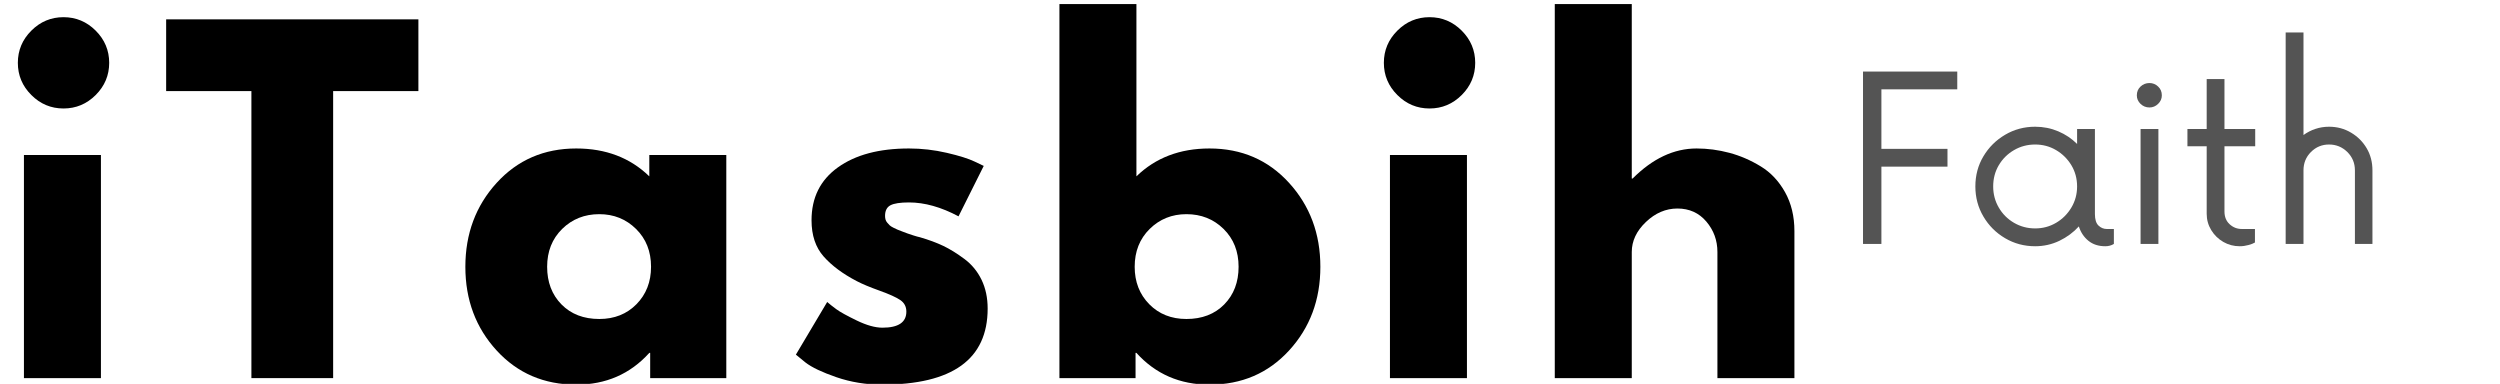 <svg version="1.0" preserveAspectRatio="xMidYMid meet" height="184" viewBox="0 0 898.5 138" zoomAndPan="magnify" width="1198" xmlns:xlink="http://www.w3.org/1999/xlink" xmlns="http://www.w3.org/2000/svg"><defs><g></g><clipPath id="fdbc1f5c78"><path clip-rule="nonzero" d="M 167 53 L 262 53 L 262 137.961 L 167 137.961 Z M 167 53"></path></clipPath><clipPath id="48d33ccc41"><path clip-rule="nonzero" d="M 286 53 L 355 53 L 355 137.961 L 286 137.961 Z M 286 53"></path></clipPath><clipPath id="d0af686f55"><path clip-rule="nonzero" d="M 380 1 L 475 1 L 475 137.961 L 380 137.961 Z M 380 1"></path></clipPath></defs><g fill-opacity="1" fill="#000000"><g transform="translate(-0.773, 135.894)"><g><path d="M 12.031 -124.875 C 15.258 -128.102 19.113 -129.719 23.594 -129.719 C 28.082 -129.719 31.941 -128.102 35.172 -124.875 C 38.398 -121.645 40.016 -117.789 40.016 -113.312 C 40.016 -108.832 38.398 -104.977 35.172 -101.75 C 31.941 -98.52 28.082 -96.906 23.594 -96.906 C 19.113 -96.906 15.258 -98.52 12.031 -101.75 C 8.801 -104.977 7.188 -108.832 7.188 -113.312 C 7.188 -117.789 8.801 -121.645 12.031 -124.875 Z M 9.375 -80.188 L 9.375 0 L 37.047 0 L 37.047 -80.188 Z M 9.375 -80.188"></path></g></g></g><g fill-opacity="1" fill="#000000"><g transform="translate(58.465, 135.894)"><g><path d="M 1.25 -103.156 L 1.25 -128.938 L 91.906 -128.938 L 91.906 -103.156 L 61.266 -103.156 L 61.266 0 L 31.891 0 L 31.891 -103.156 Z M 1.25 -103.156"></path></g></g></g><g clip-path="url(#fdbc1f5c78)"><g fill-opacity="1" fill="#000000"><g transform="translate(163.657, 135.894)"><g><path d="M 14.844 -9.922 C 7.344 -18.098 3.594 -28.125 3.594 -40 C 3.594 -51.883 7.344 -61.941 14.844 -70.172 C 22.352 -78.41 31.891 -82.531 43.453 -82.531 C 54.078 -82.531 62.828 -79.191 69.703 -72.516 L 69.703 -80.188 L 97.375 -80.188 L 97.375 0 L 70.016 0 L 70.016 -9.062 L 69.703 -9.062 C 62.828 -1.457 54.078 2.344 43.453 2.344 C 31.891 2.344 22.352 -1.742 14.844 -9.922 Z M 38.375 -53.609 C 34.781 -50.066 32.984 -45.535 32.984 -40.016 C 32.984 -34.492 34.703 -29.984 38.141 -26.484 C 41.578 -22.992 46.109 -21.25 51.734 -21.25 C 57.148 -21.25 61.602 -23.02 65.094 -26.562 C 68.582 -30.113 70.328 -34.598 70.328 -40.016 C 70.328 -45.535 68.531 -50.066 64.938 -53.609 C 61.344 -57.148 56.941 -58.922 51.734 -58.922 C 46.422 -58.922 41.969 -57.148 38.375 -53.609 Z M 38.375 -53.609"></path></g></g></g></g><g clip-path="url(#48d33ccc41)"><g fill-opacity="1" fill="#000000"><g transform="translate(282.447, 135.894)"><g><path d="M 44.234 -82.531 C 48.816 -82.531 53.348 -82.008 57.828 -80.969 C 62.305 -79.926 65.641 -78.879 67.828 -77.828 L 71.109 -76.266 L 62.047 -58.141 C 55.797 -61.473 49.859 -63.141 44.234 -63.141 C 41.109 -63.141 38.895 -62.801 37.594 -62.125 C 36.289 -61.445 35.641 -60.172 35.641 -58.297 C 35.641 -57.879 35.691 -57.461 35.797 -57.047 C 35.898 -56.629 36.109 -56.238 36.422 -55.875 C 36.734 -55.508 37.02 -55.195 37.281 -54.938 C 37.539 -54.676 37.984 -54.391 38.609 -54.078 C 39.234 -53.766 39.727 -53.531 40.094 -53.375 C 40.457 -53.219 41.055 -52.984 41.891 -52.672 C 42.723 -52.359 43.348 -52.125 43.766 -51.969 C 44.18 -51.812 44.883 -51.578 45.875 -51.266 C 46.863 -50.953 47.617 -50.742 48.141 -50.641 C 51.367 -49.703 54.18 -48.66 56.578 -47.516 C 58.973 -46.367 61.5 -44.805 64.156 -42.828 C 66.812 -40.848 68.867 -38.348 70.328 -35.328 C 71.785 -32.305 72.516 -28.863 72.516 -25 C 72.516 -6.77 59.859 2.344 34.547 2.344 C 28.805 2.344 23.359 1.457 18.203 -0.312 C 13.047 -2.082 9.32 -3.852 7.031 -5.625 L 3.594 -8.438 L 14.844 -27.359 C 15.676 -26.629 16.77 -25.766 18.125 -24.766 C 19.477 -23.773 21.926 -22.422 25.469 -20.703 C 29.02 -18.984 32.098 -18.125 34.703 -18.125 C 40.43 -18.125 43.297 -20.051 43.297 -23.906 C 43.297 -25.688 42.566 -27.07 41.109 -28.062 C 39.648 -29.051 37.176 -30.172 33.688 -31.422 C 30.195 -32.672 27.457 -33.816 25.469 -34.859 C 20.469 -37.461 16.508 -40.406 13.594 -43.688 C 10.676 -46.969 9.219 -51.316 9.219 -56.734 C 9.219 -64.859 12.367 -71.188 18.672 -75.719 C 24.984 -80.258 33.504 -82.531 44.234 -82.531 Z M 44.234 -82.531"></path></g></g></g></g><g clip-path="url(#d0af686f55)"><g fill-opacity="1" fill="#000000"><g transform="translate(371.383, 135.894)"><g><path d="M 91.906 -70.172 C 99.406 -61.941 103.156 -51.883 103.156 -40 C 103.156 -28.125 99.406 -18.098 91.906 -9.922 C 84.406 -1.742 74.867 2.344 63.297 2.344 C 52.672 2.344 43.922 -1.457 37.047 -9.062 L 36.734 -9.062 L 36.734 0 L 9.375 0 L 9.375 -134.422 L 37.047 -134.422 L 37.047 -72.516 C 43.922 -79.191 52.672 -82.531 63.297 -82.531 C 74.867 -82.531 84.406 -78.41 91.906 -70.172 Z M 68.609 -26.484 C 72.047 -29.984 73.766 -34.492 73.766 -40.016 C 73.766 -45.535 71.969 -50.066 68.375 -53.609 C 64.781 -57.148 60.328 -58.922 55.016 -58.922 C 49.805 -58.922 45.406 -57.148 41.812 -53.609 C 38.219 -50.066 36.422 -45.535 36.422 -40.016 C 36.422 -34.598 38.164 -30.113 41.656 -26.562 C 45.145 -23.02 49.598 -21.25 55.016 -21.25 C 60.641 -21.25 65.172 -22.992 68.609 -26.484 Z M 68.609 -26.484"></path></g></g></g></g><g fill-opacity="1" fill="#000000"><g transform="translate(490.173, 135.894)"><g><path d="M 12.031 -124.875 C 15.258 -128.102 19.113 -129.719 23.594 -129.719 C 28.082 -129.719 31.941 -128.102 35.172 -124.875 C 38.398 -121.645 40.016 -117.789 40.016 -113.312 C 40.016 -108.832 38.398 -104.977 35.172 -101.75 C 31.941 -98.52 28.082 -96.906 23.594 -96.906 C 19.113 -96.906 15.258 -98.52 12.031 -101.75 C 8.801 -104.977 7.188 -108.832 7.188 -113.312 C 7.188 -117.789 8.801 -121.645 12.031 -124.875 Z M 9.375 -80.188 L 9.375 0 L 37.047 0 L 37.047 -80.188 Z M 9.375 -80.188"></path></g></g></g><g fill-opacity="1" fill="#000000"><g transform="translate(549.412, 135.894)"><g><path d="M 9.375 0 L 9.375 -134.422 L 37.047 -134.422 L 37.047 -71.734 L 37.359 -71.734 C 44.547 -78.93 52.203 -82.531 60.328 -82.531 C 64.285 -82.531 68.219 -82.008 72.125 -80.969 C 76.031 -79.926 79.781 -78.305 83.375 -76.109 C 86.977 -73.922 89.898 -70.82 92.141 -66.812 C 94.379 -62.801 95.5 -58.141 95.5 -52.828 L 95.5 0 L 67.828 0 L 67.828 -45.328 C 67.828 -49.492 66.5 -53.141 63.844 -56.266 C 61.188 -59.391 57.723 -60.953 53.453 -60.953 C 49.285 -60.953 45.508 -59.336 42.125 -56.109 C 38.738 -52.879 37.047 -49.285 37.047 -45.328 L 37.047 0 Z M 9.375 0"></path></g></g></g><g fill-opacity="1" fill="#000000"><g transform="translate(664.767, 135.894)"><g></g></g></g><g fill-opacity="1" fill="#545454"><g transform="translate(661.52, 87.671)"><g><path d="M 41.922 -55.562 L 14.656 -55.562 L 14.656 -34.172 L 38.406 -34.172 L 38.406 -27.781 L 14.656 -27.781 L 14.656 0 L 8.047 0 L 8.047 -61.953 L 41.922 -61.953 Z M 41.922 -55.562"></path></g></g></g><g fill-opacity="1" fill="#545454"><g transform="translate(705.304, 87.671)"><g><path d="M 51.844 -5.375 L 54.422 -5.375 L 54.422 0 C 53.523 0.551 52.492 0.828 51.328 0.828 C 48.91 0.828 46.895 0.176 45.281 -1.125 C 43.664 -2.438 42.516 -4.16 41.828 -6.297 C 39.891 -4.16 37.562 -2.438 34.844 -1.125 C 32.125 0.176 29.219 0.828 26.125 0.828 C 22.195 0.828 18.598 -0.133 15.328 -2.062 C 12.055 -3.988 9.457 -6.586 7.531 -9.859 C 5.602 -13.129 4.641 -16.727 4.641 -20.656 C 4.641 -24.645 5.602 -28.254 7.531 -31.484 C 9.457 -34.723 12.055 -37.305 15.328 -39.234 C 18.598 -41.16 22.195 -42.125 26.125 -42.125 C 29.082 -42.125 31.852 -41.57 34.438 -40.469 C 37.02 -39.375 39.273 -37.863 41.203 -35.938 L 41.203 -41.297 L 47.609 -41.297 L 47.609 -10.734 C 47.609 -8.805 48.035 -7.43 48.891 -6.609 C 49.754 -5.785 50.738 -5.375 51.844 -5.375 Z M 26.125 -5.578 C 28.875 -5.578 31.383 -6.25 33.656 -7.594 C 35.938 -8.938 37.766 -10.758 39.141 -13.062 C 40.516 -15.363 41.203 -17.895 41.203 -20.656 C 41.203 -23.477 40.516 -26.023 39.141 -28.297 C 37.766 -30.566 35.938 -32.375 33.656 -33.719 C 31.383 -35.062 28.875 -35.734 26.125 -35.734 C 23.375 -35.734 20.844 -35.062 18.531 -33.719 C 16.227 -32.375 14.406 -30.566 13.062 -28.297 C 11.719 -26.023 11.047 -23.477 11.047 -20.656 C 11.047 -17.895 11.719 -15.363 13.062 -13.062 C 14.406 -10.758 16.227 -8.938 18.531 -7.594 C 20.844 -6.25 23.375 -5.578 26.125 -5.578 Z M 26.125 -5.578"></path></g></g></g><g fill-opacity="1" fill="#545454"><g transform="translate(760.962, 87.671)"><g><path d="M 11.562 -49.047 C 10.32 -49.047 9.254 -49.473 8.359 -50.328 C 7.461 -51.191 7.016 -52.211 7.016 -53.391 C 7.016 -54.691 7.461 -55.754 8.359 -56.578 C 9.254 -57.41 10.32 -57.828 11.562 -57.828 C 12.738 -57.828 13.77 -57.41 14.656 -56.578 C 15.551 -55.754 16 -54.691 16 -53.391 C 16 -52.211 15.551 -51.191 14.656 -50.328 C 13.77 -49.473 12.738 -49.047 11.562 -49.047 Z M 8.359 0 L 8.359 -41.297 L 14.766 -41.297 L 14.766 0 Z M 8.359 0"></path></g></g></g><g fill-opacity="1" fill="#545454"><g transform="translate(783.99, 87.671)"><g><path d="M 26.531 -35.109 L 15.484 -35.109 L 15.484 -11.672 C 15.484 -9.742 16.102 -8.211 17.344 -7.078 C 18.582 -5.941 20.031 -5.375 21.688 -5.375 L 26.438 -5.375 L 26.438 -0.516 C 25.883 -0.172 25.094 0.133 24.062 0.406 C 23.031 0.688 22 0.828 20.969 0.828 C 18.832 0.828 16.867 0.312 15.078 -0.719 C 13.285 -1.75 11.836 -3.16 10.734 -4.953 C 9.641 -6.742 9.094 -8.707 9.094 -10.844 L 9.094 -35.109 L 2.172 -35.109 L 2.172 -41.297 L 9.094 -41.297 L 9.094 -59.266 L 15.484 -59.266 L 15.484 -41.297 L 26.531 -41.297 Z M 26.531 -35.109"></path></g></g></g><g fill-opacity="1" fill="#545454"><g transform="translate(813.936, 87.671)"><g><path d="M 23.125 -42.125 C 26.02 -42.125 28.656 -41.414 31.031 -40 C 33.406 -38.594 35.281 -36.719 36.656 -34.375 C 38.031 -32.039 38.719 -29.395 38.719 -26.438 L 38.719 0 L 32.422 0 L 32.422 -26.438 C 32.422 -29.051 31.508 -31.254 29.688 -33.047 C 27.863 -34.836 25.676 -35.734 23.125 -35.734 C 20.582 -35.734 18.414 -34.836 16.625 -33.047 C 14.832 -31.254 13.938 -29.051 13.938 -26.438 L 13.938 0 L 7.531 0 L 7.531 -76 L 13.938 -76 L 13.938 -39.141 C 15.25 -40.098 16.676 -40.832 18.219 -41.344 C 19.77 -41.863 21.406 -42.125 23.125 -42.125 Z M 23.125 -42.125"></path></g></g></g></svg>